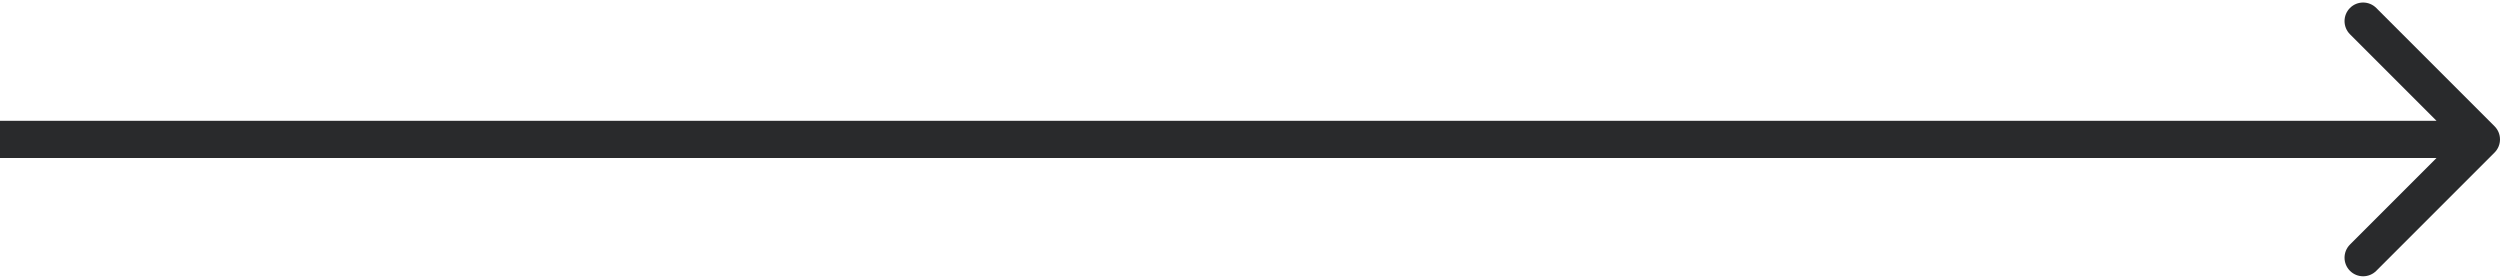 <?xml version="1.0" encoding="UTF-8"?> <svg xmlns="http://www.w3.org/2000/svg" width="269" height="30" viewBox="0 0 269 30" fill="none"> <path d="M268.414 16.414C269.195 15.633 269.195 14.367 268.414 13.586L255.686 0.858C254.905 0.077 253.639 0.077 252.858 0.858C252.077 1.639 252.077 2.905 252.858 3.686L264.172 15L252.858 26.314C252.077 27.095 252.077 28.361 252.858 29.142C253.639 29.923 254.905 29.923 255.686 29.142L268.414 16.414ZM1.74846e-07 17L267 17L267 13L-1.74846e-07 13L1.74846e-07 17Z" fill="#292A2C"></path> </svg> 